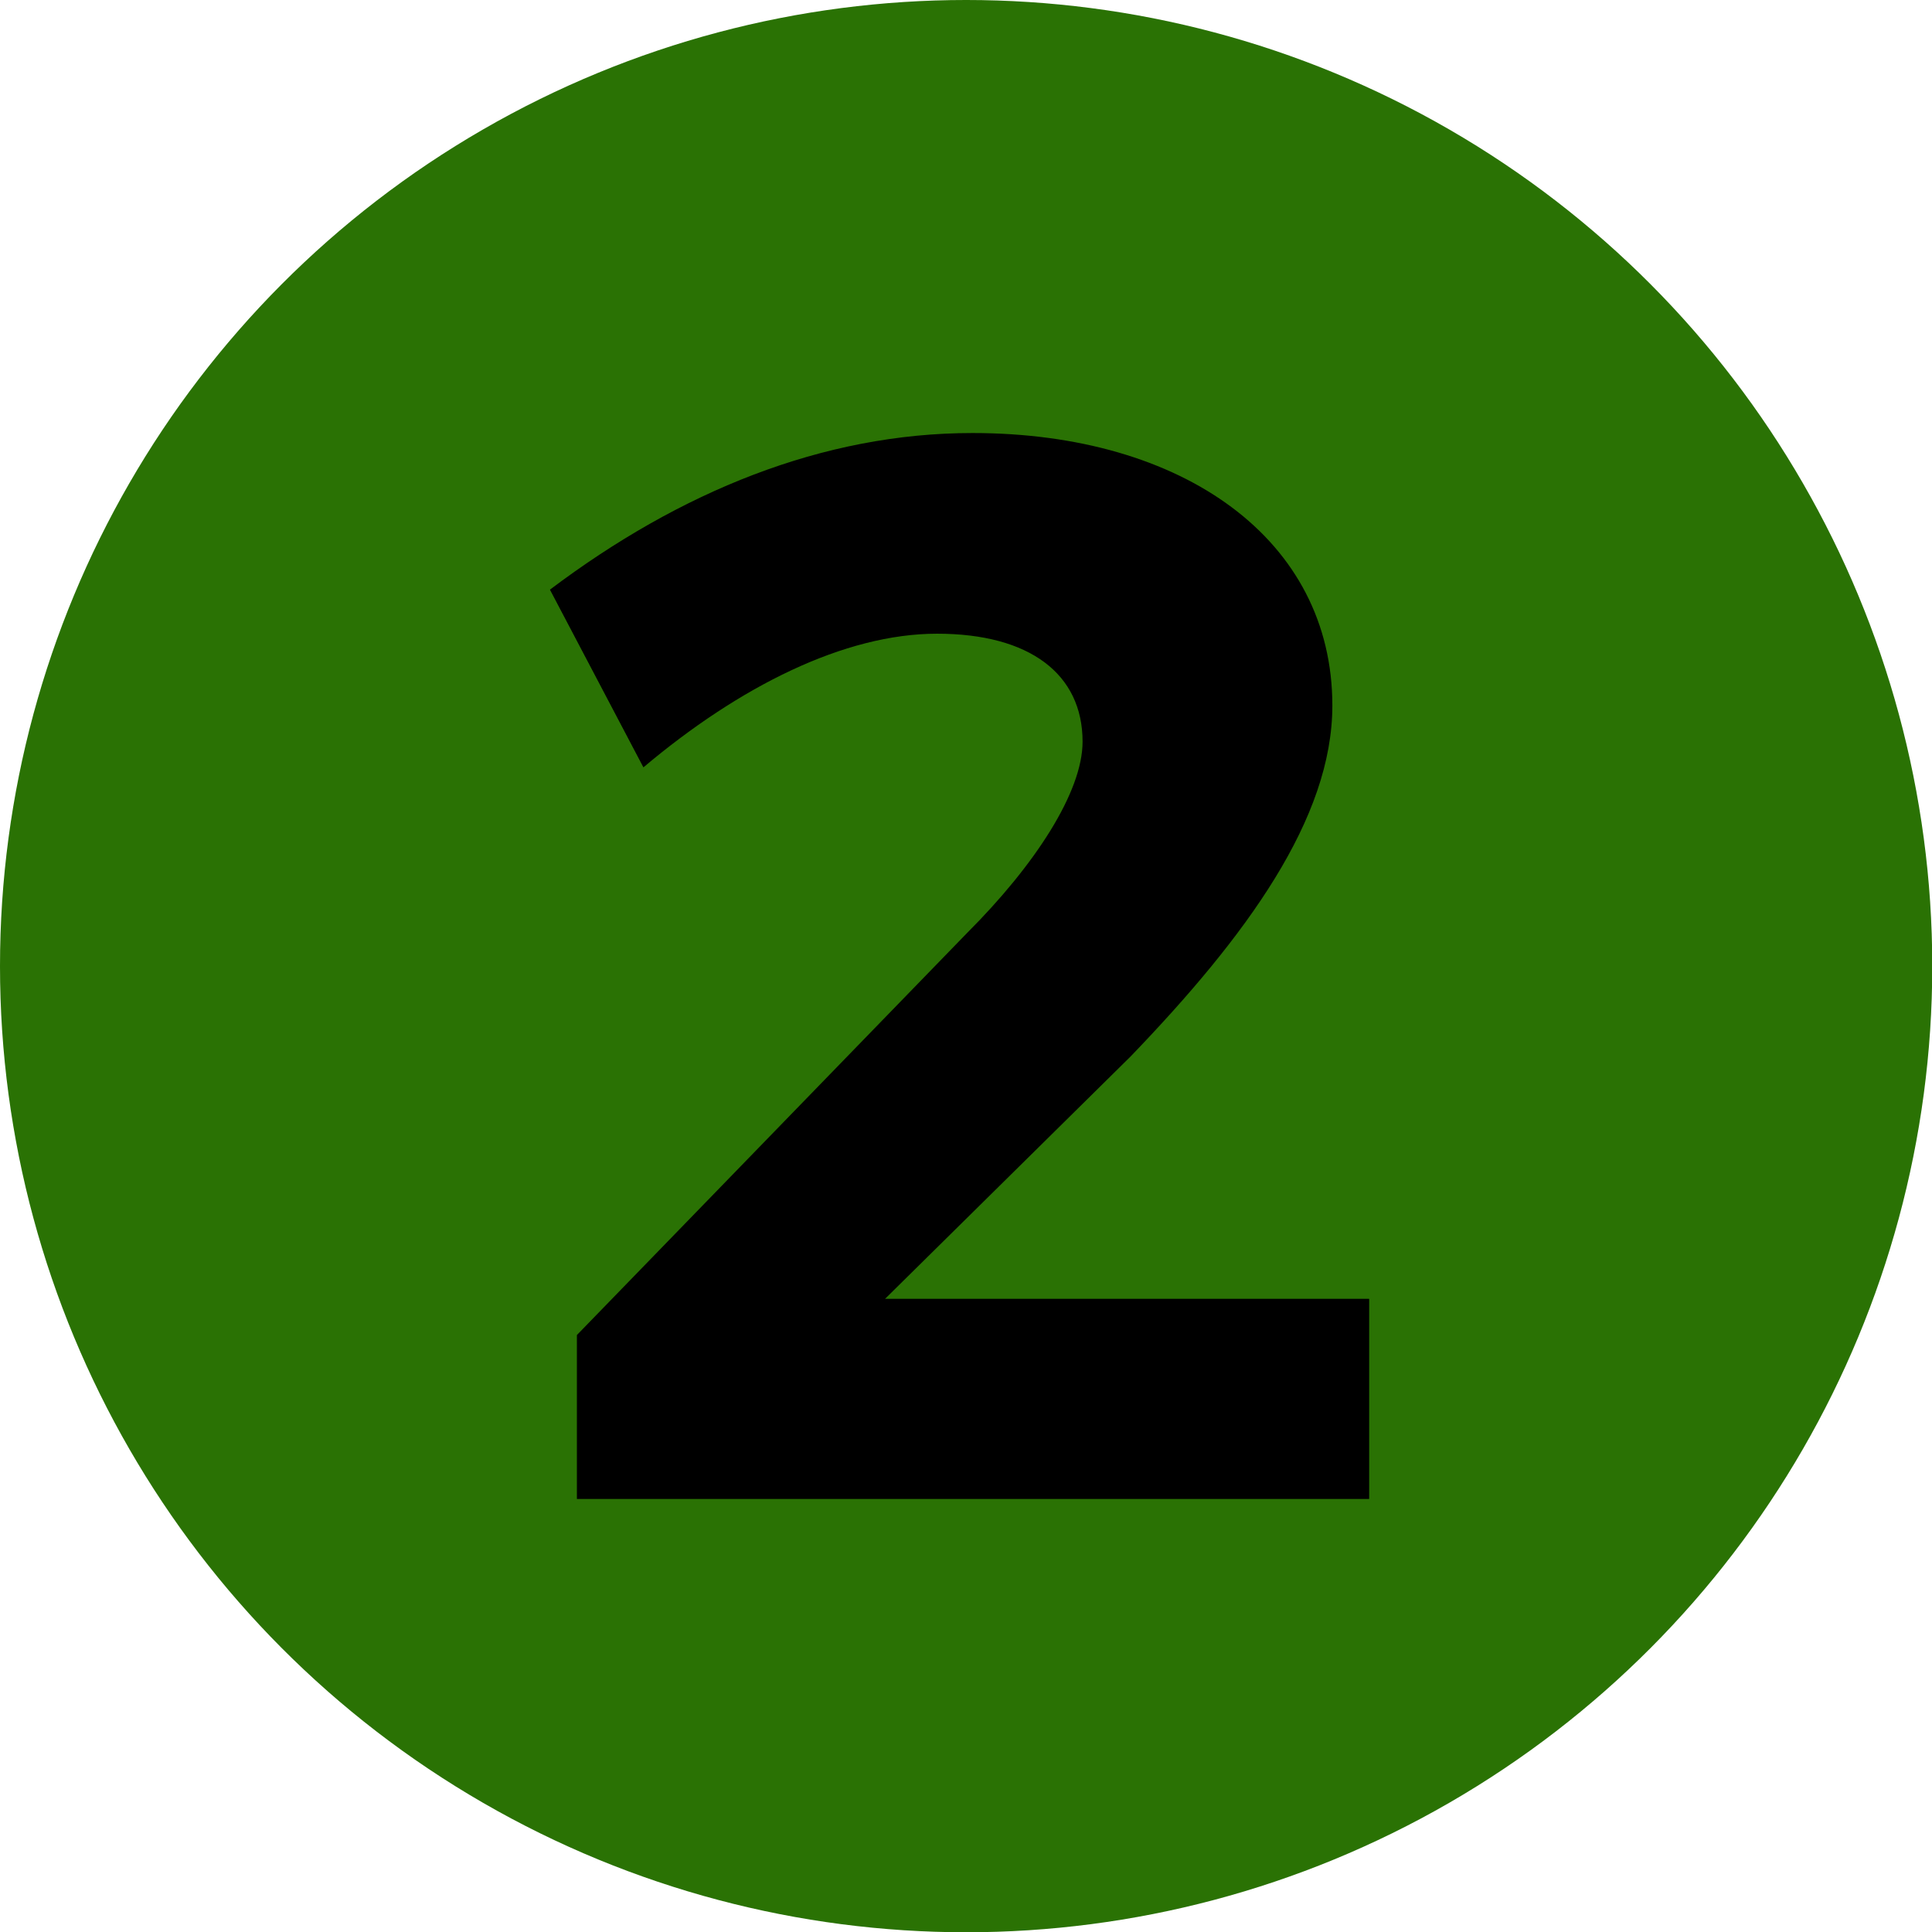 <?xml version="1.0" encoding="UTF-8"?> <svg xmlns="http://www.w3.org/2000/svg" viewBox="0 0 73.17 73.17"><defs><style>.cls-1{fill:#2a7204;}.cls-2{opacity:0.63;}</style></defs><g id="Layer_2" data-name="Layer 2"><g id="OBJECTS"><circle class="cls-1" cx="36.59" cy="36.59" r="36.59"></circle><circle class="cls-1" cx="36.34" cy="36.59" r="32.9"></circle><path class="cls-1" d="M59.61,13.32,13.08,59.85A32.9,32.9,0,0,0,59.61,13.32Z"></path><path d="M41,28.09C41,25.53,39,24,35.49,24S28,26,24.37,29.06l-3.54-6.73c4.91-3.7,10.32-5.93,16-5.93,8,0,13.63,4.05,13.63,10.32,0,4.28-3.25,8.73-7.64,13.29l-9.3,9.18H51.85v7.58h-30V50.56L36.63,35.33C39.19,32.77,41,30,41,28.09Z"></path><path d="M23.56,55.07V51.25L37.85,36.52c1.79-1.79,4.81-5.29,4.81-8.43,0-2.78-1.88-5.75-7.17-5.75-3.24,0-7,1.48-10.57,4.11L23,22.84A24.14,24.14,0,0,1,36.8,18.1c7.13,0,11.92,3.47,11.92,8.62,0,3.23-2.21,7-7.16,12.11L29.35,50.89h20.8v4.18Z"></path><path d="M23.56,55.07V51.25L37.85,36.52c1.79-1.79,4.81-5.29,4.81-8.43,0-2.78-1.88-5.75-7.17-5.75-3.24,0-7,1.48-10.57,4.11L23,22.84A24.14,24.14,0,0,1,36.8,18.1c7.13,0,11.92,3.47,11.92,8.62,0,3.23-2.21,7-7.16,12.11L29.35,50.89h20.8v4.18Z"></path><polygon class="cls-2" points="24.92 26.45 24.37 29.06 20.83 22.33 23.02 22.84 24.92 26.45"></polygon><polygon class="cls-2" points="21.86 50.56 23.56 51.25 23.56 55.07 21.86 56.77 21.86 50.56"></polygon><polygon class="cls-2" points="51.85 49.19 50.15 50.89 50.15 55.07 51.85 56.77 51.85 49.19"></polygon></g></g></svg> 
